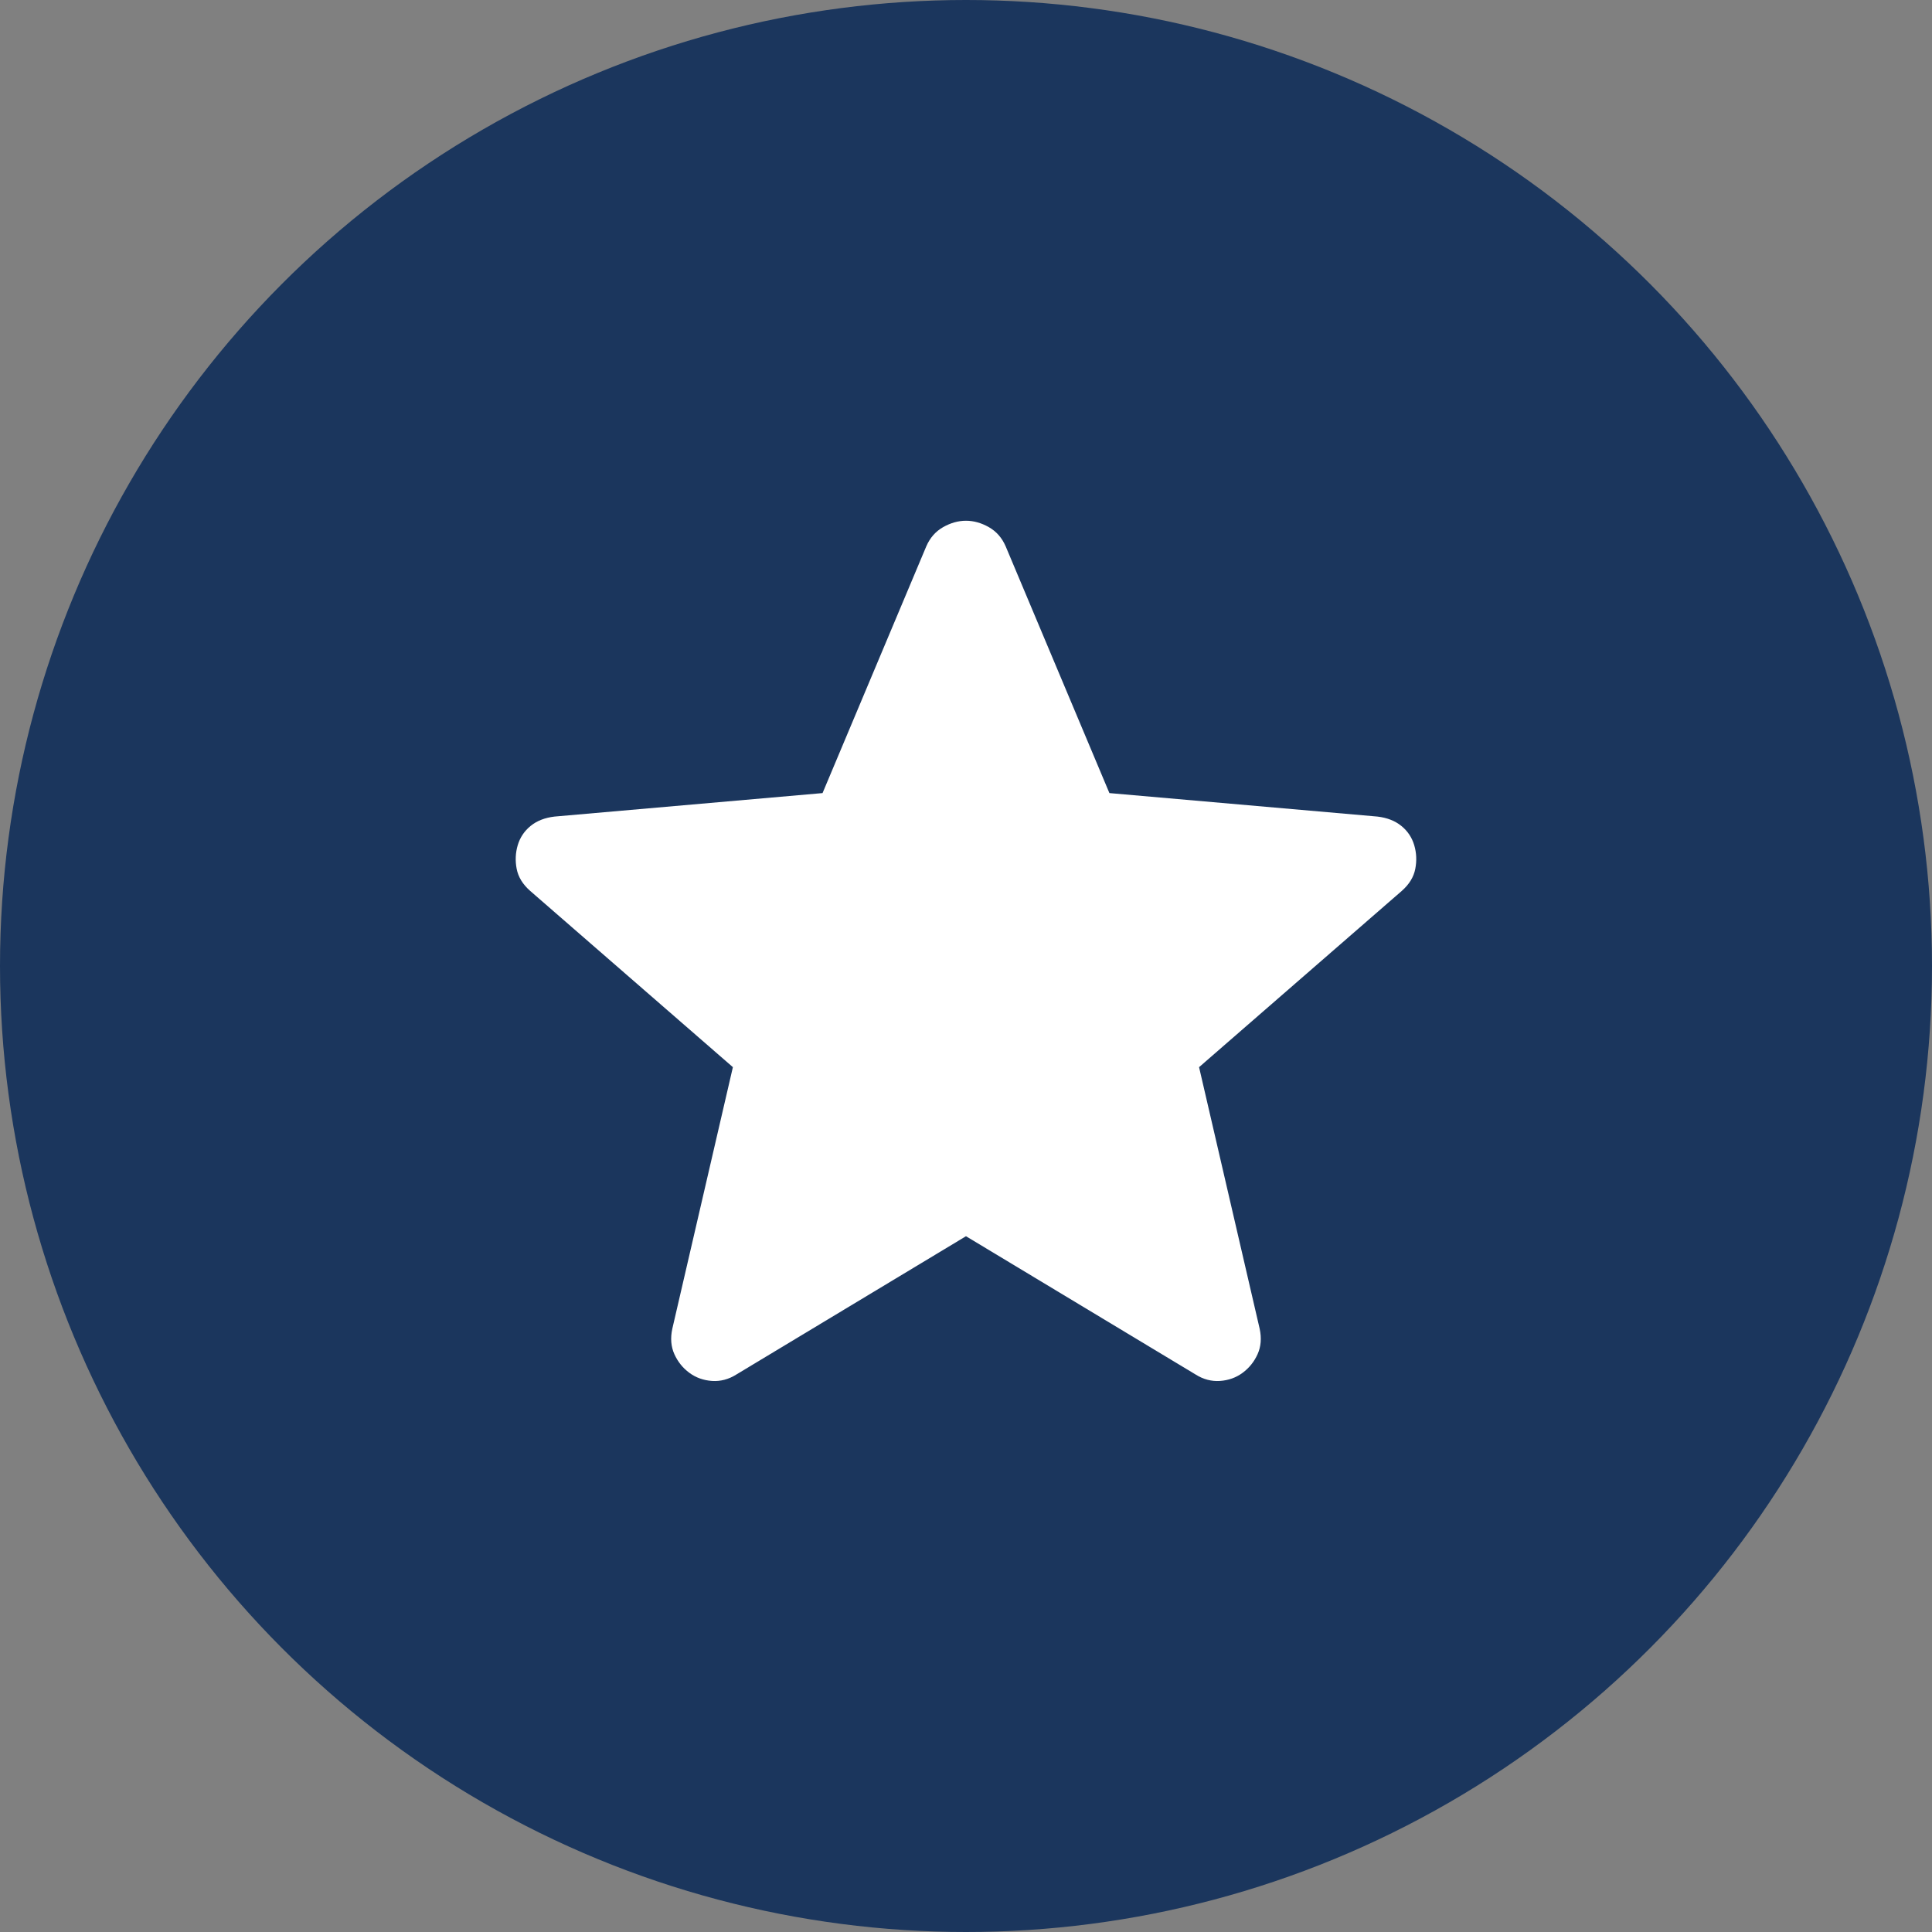 <svg width="88" height="88" viewBox="0 0 88 88" fill="none" xmlns="http://www.w3.org/2000/svg">
<rect x="0" y="0" width="88" height="88" fill="#808080" stroke="none"/>
<circle cx="44" cy="44" r="44" fill="#1B365D"/>
<path d="M43.999 56.308L33.538 62.608C33.188 62.828 32.819 62.926 32.43 62.9C32.041 62.873 31.697 62.75 31.399 62.53C31.101 62.31 30.874 62.028 30.718 61.684C30.563 61.341 30.53 60.955 30.622 60.527L33.382 48.608L24.146 40.577C23.809 40.279 23.605 39.946 23.534 39.576C23.462 39.207 23.479 38.847 23.582 38.497C23.686 38.147 23.881 37.855 24.166 37.622C24.451 37.389 24.814 37.246 25.255 37.194L37.466 36.124L42.191 24.885C42.359 24.497 42.615 24.205 42.959 24.01C43.302 23.816 43.649 23.719 43.999 23.719C44.349 23.719 44.696 23.816 45.039 24.01C45.383 24.205 45.639 24.497 45.807 24.885L50.532 36.124L62.743 37.194C63.184 37.246 63.547 37.389 63.832 37.622C64.118 37.855 64.312 38.147 64.416 38.497C64.52 38.847 64.536 39.207 64.464 39.576C64.393 39.946 64.189 40.279 63.852 40.577L54.616 48.608L57.377 60.527C57.468 60.955 57.435 61.341 57.28 61.684C57.124 62.028 56.897 62.31 56.599 62.53C56.301 62.75 55.957 62.873 55.568 62.9C55.179 62.926 54.81 62.828 54.46 62.608L43.999 56.308Z" fill="white"/>
</svg>
